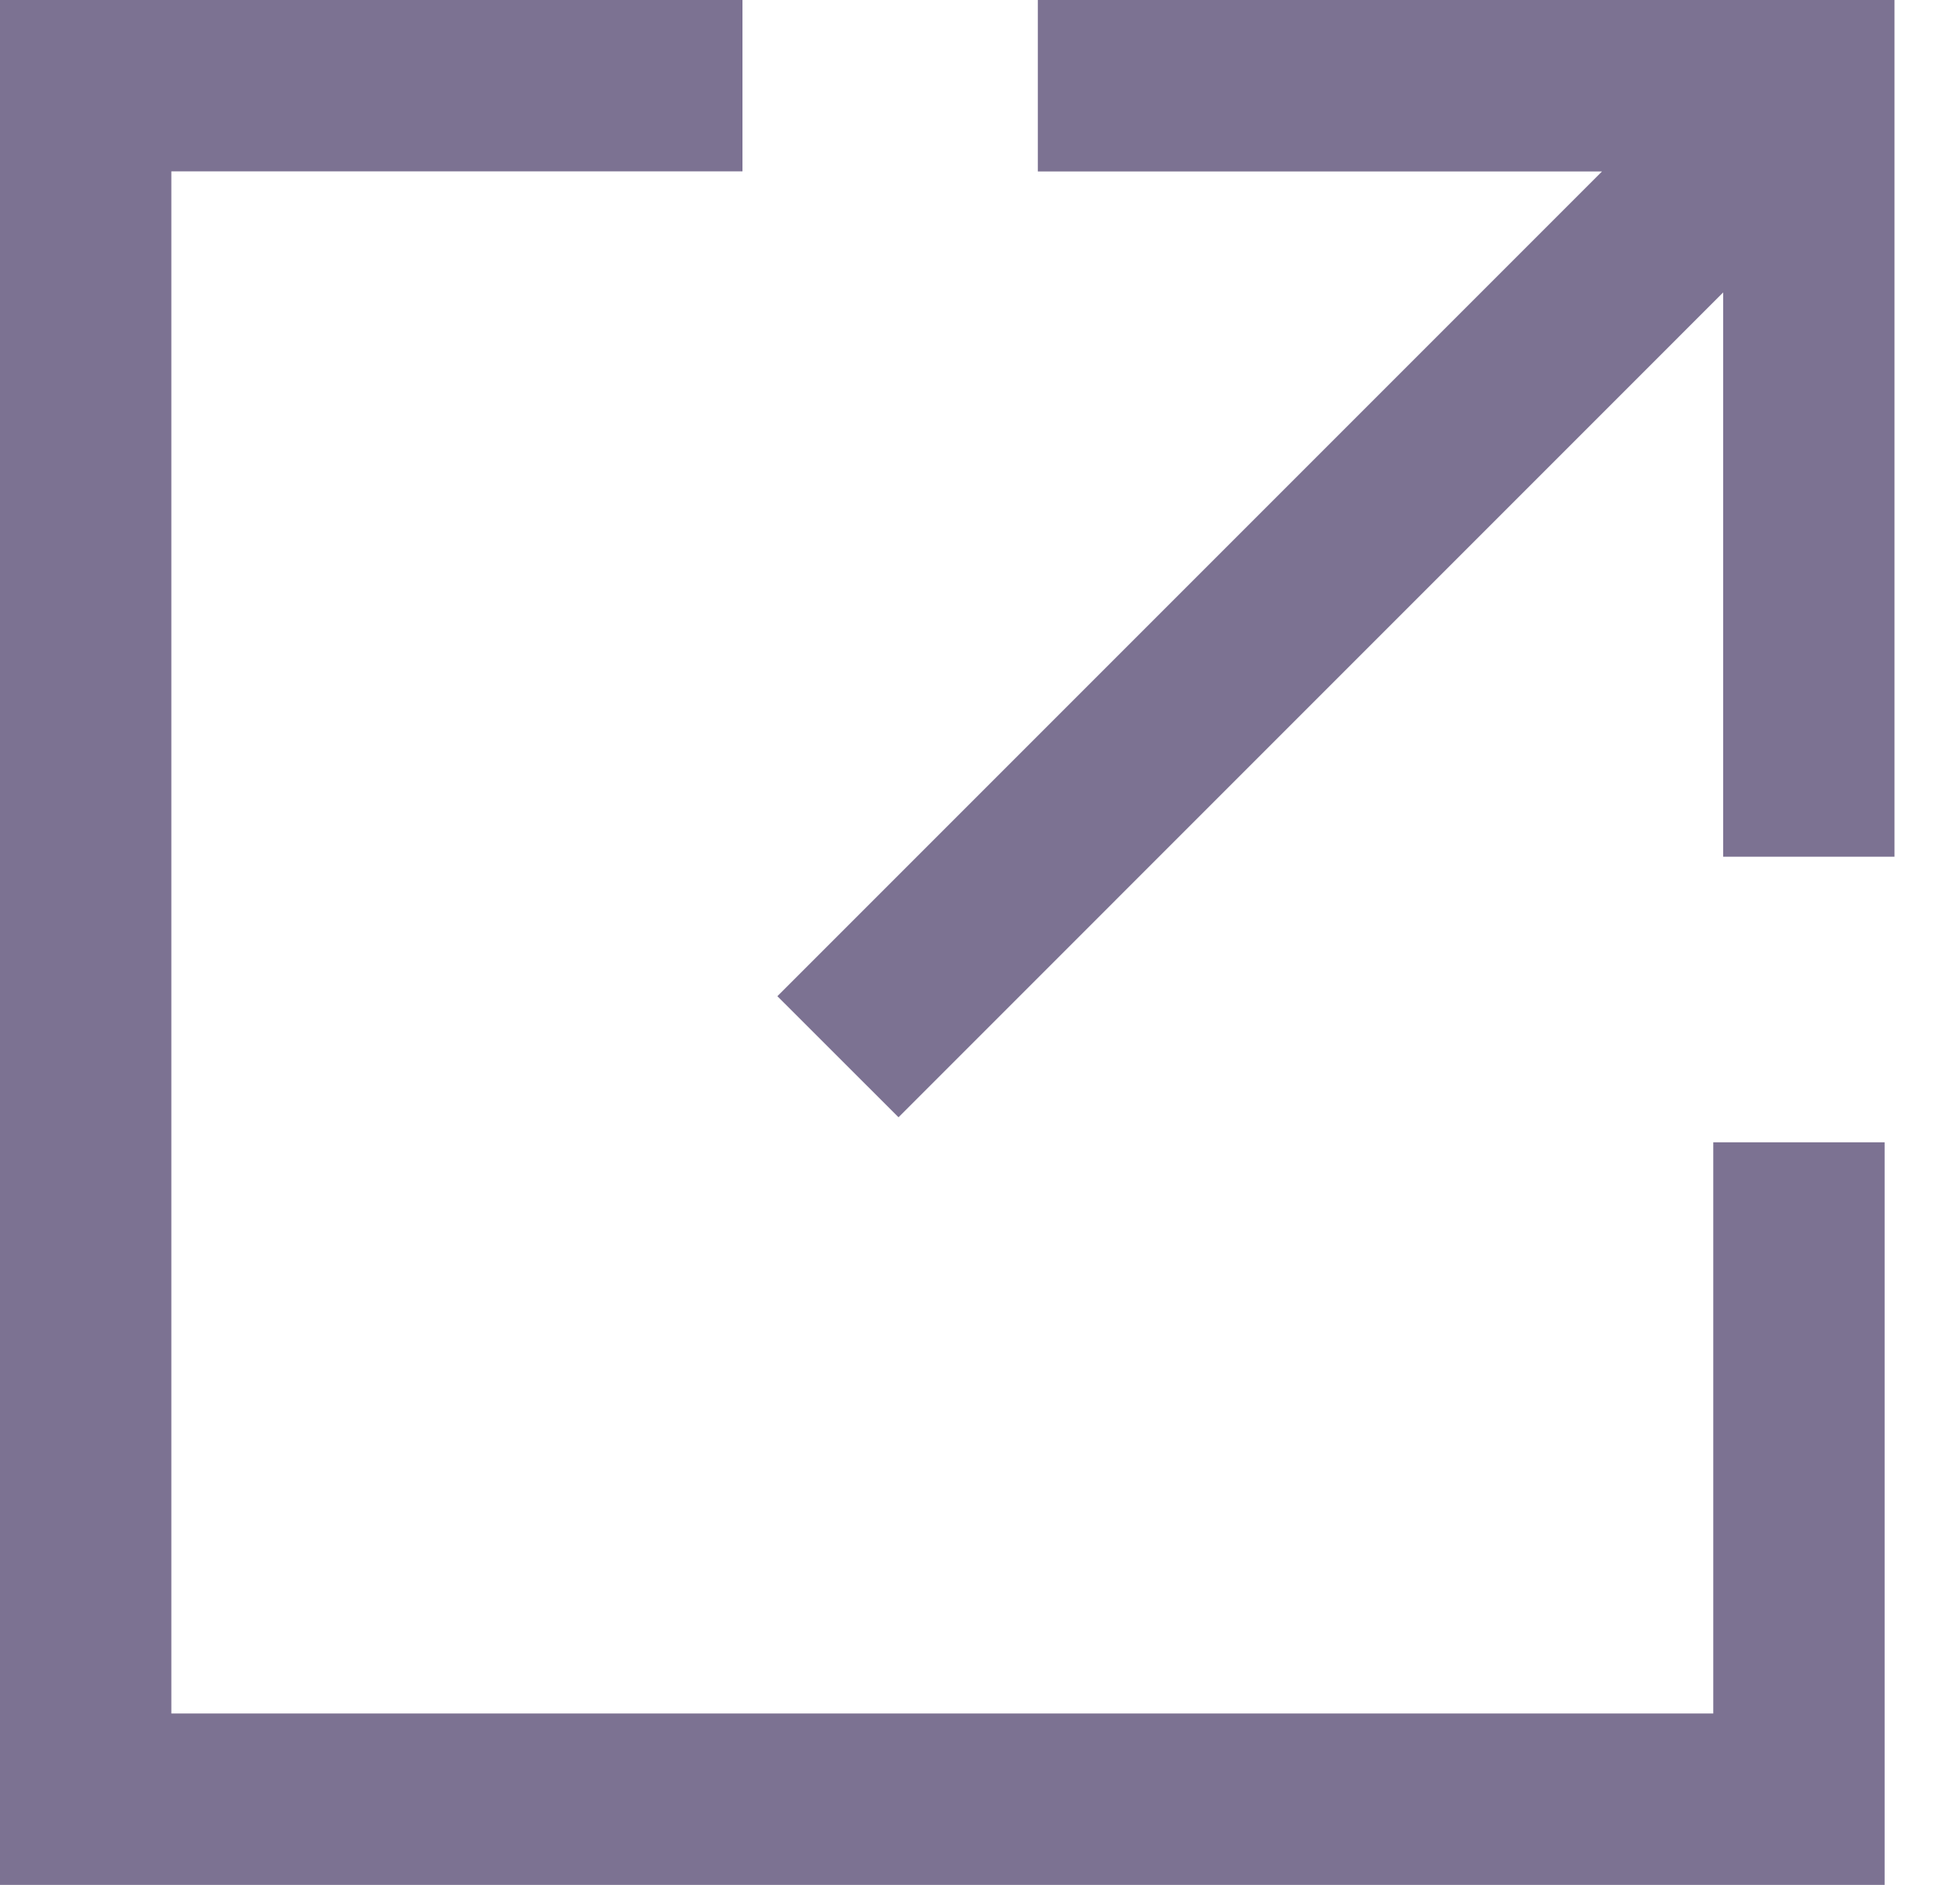 <svg width="26" height="25" viewBox="0 0 26 25" fill="none" xmlns="http://www.w3.org/2000/svg">
<g id="Vector">
<path id="Vector_2" d="M22.727 22.727H2.273V2.273H9.849V0H0V25H25V15.151H22.727L22.727 22.727Z" fill="#7C7292"/>
<path id="Arrow" d="M25.131 11.363V0L13.767 3.12922e-05V2.274H21.251L10.312 13.213L11.919 14.819L22.858 3.879V11.363H25.131Z" fill="#7C7292"/>
</g>
</svg>
